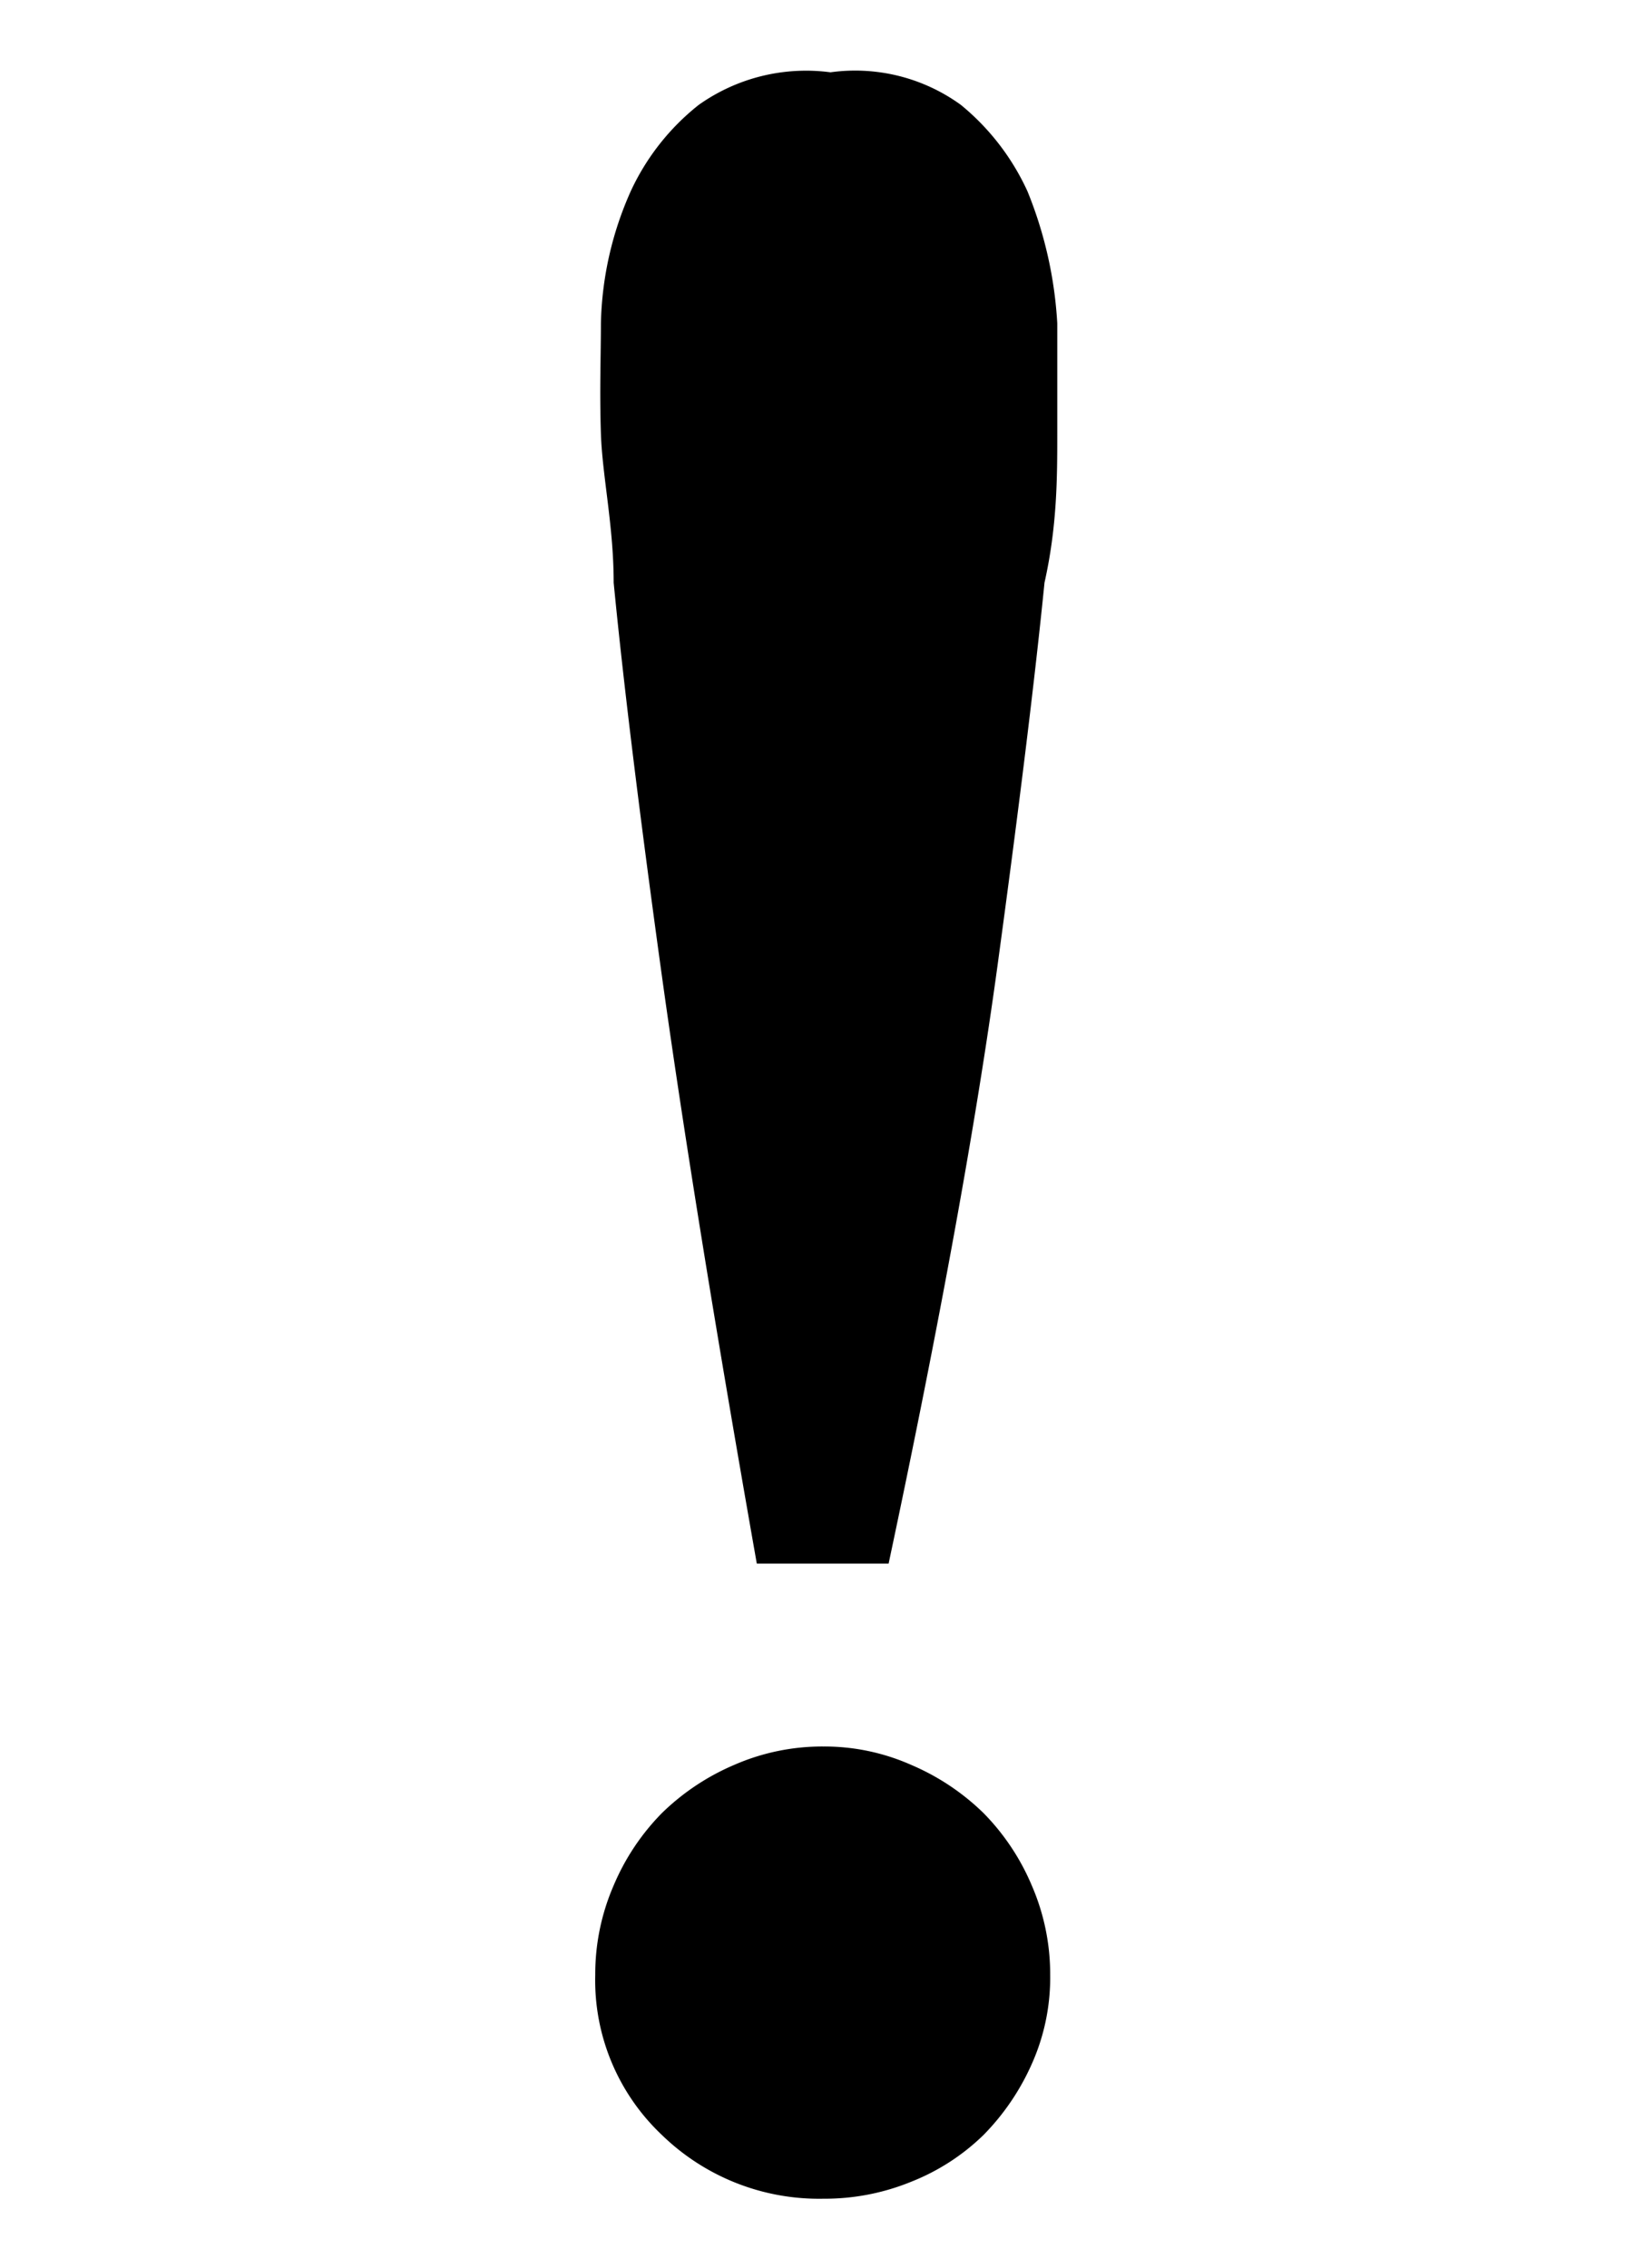 <svg id="レイヤー_1" data-name="レイヤー 1" xmlns="http://www.w3.org/2000/svg" width="11.6" height="16" viewBox="0 0 11.6 16">
  <defs>
    <style>
      .cls-1 {
        fill: none;
      }
    </style>
  </defs>
  <title>icon_warning</title>
  <path d="M226.62,339.69h-.93q-.45-2.55-.68-4.22t-.33-2.7c0-.4-.08-.75-.09-1.05s0-.56,0-.78a2.4,2.4,0,0,1,.21-.93,1.67,1.67,0,0,1,.48-.61,1.31,1.31,0,0,1,.93-.23,1.27,1.27,0,0,1,.92.23,1.7,1.7,0,0,1,.47.61,2.9,2.9,0,0,1,.21.93c0,.22,0,.48,0,.78s0,.65-.09,1.05q-.1,1-.33,2.69T226.62,339.69Zm-2.07,2.9a1.57,1.57,0,0,1,.13-.63,1.63,1.63,0,0,1,.34-.51,1.66,1.66,0,0,1,.51-.34,1.55,1.55,0,0,1,.63-.13,1.51,1.51,0,0,1,.62.13,1.66,1.66,0,0,1,.51.34,1.63,1.63,0,0,1,.34.51,1.57,1.57,0,0,1,.13.63,1.49,1.49,0,0,1-.13.63,1.69,1.69,0,0,1-.34.5,1.54,1.54,0,0,1-.51.33,1.61,1.61,0,0,1-.62.12,1.59,1.59,0,0,1-1.14-.45A1.5,1.5,0,0,1,224.55,342.59Z" transform="translate(-220.35 -328.66)"/>
  <rect class="cls-1" width="11.6" height="16"/>
</svg>
